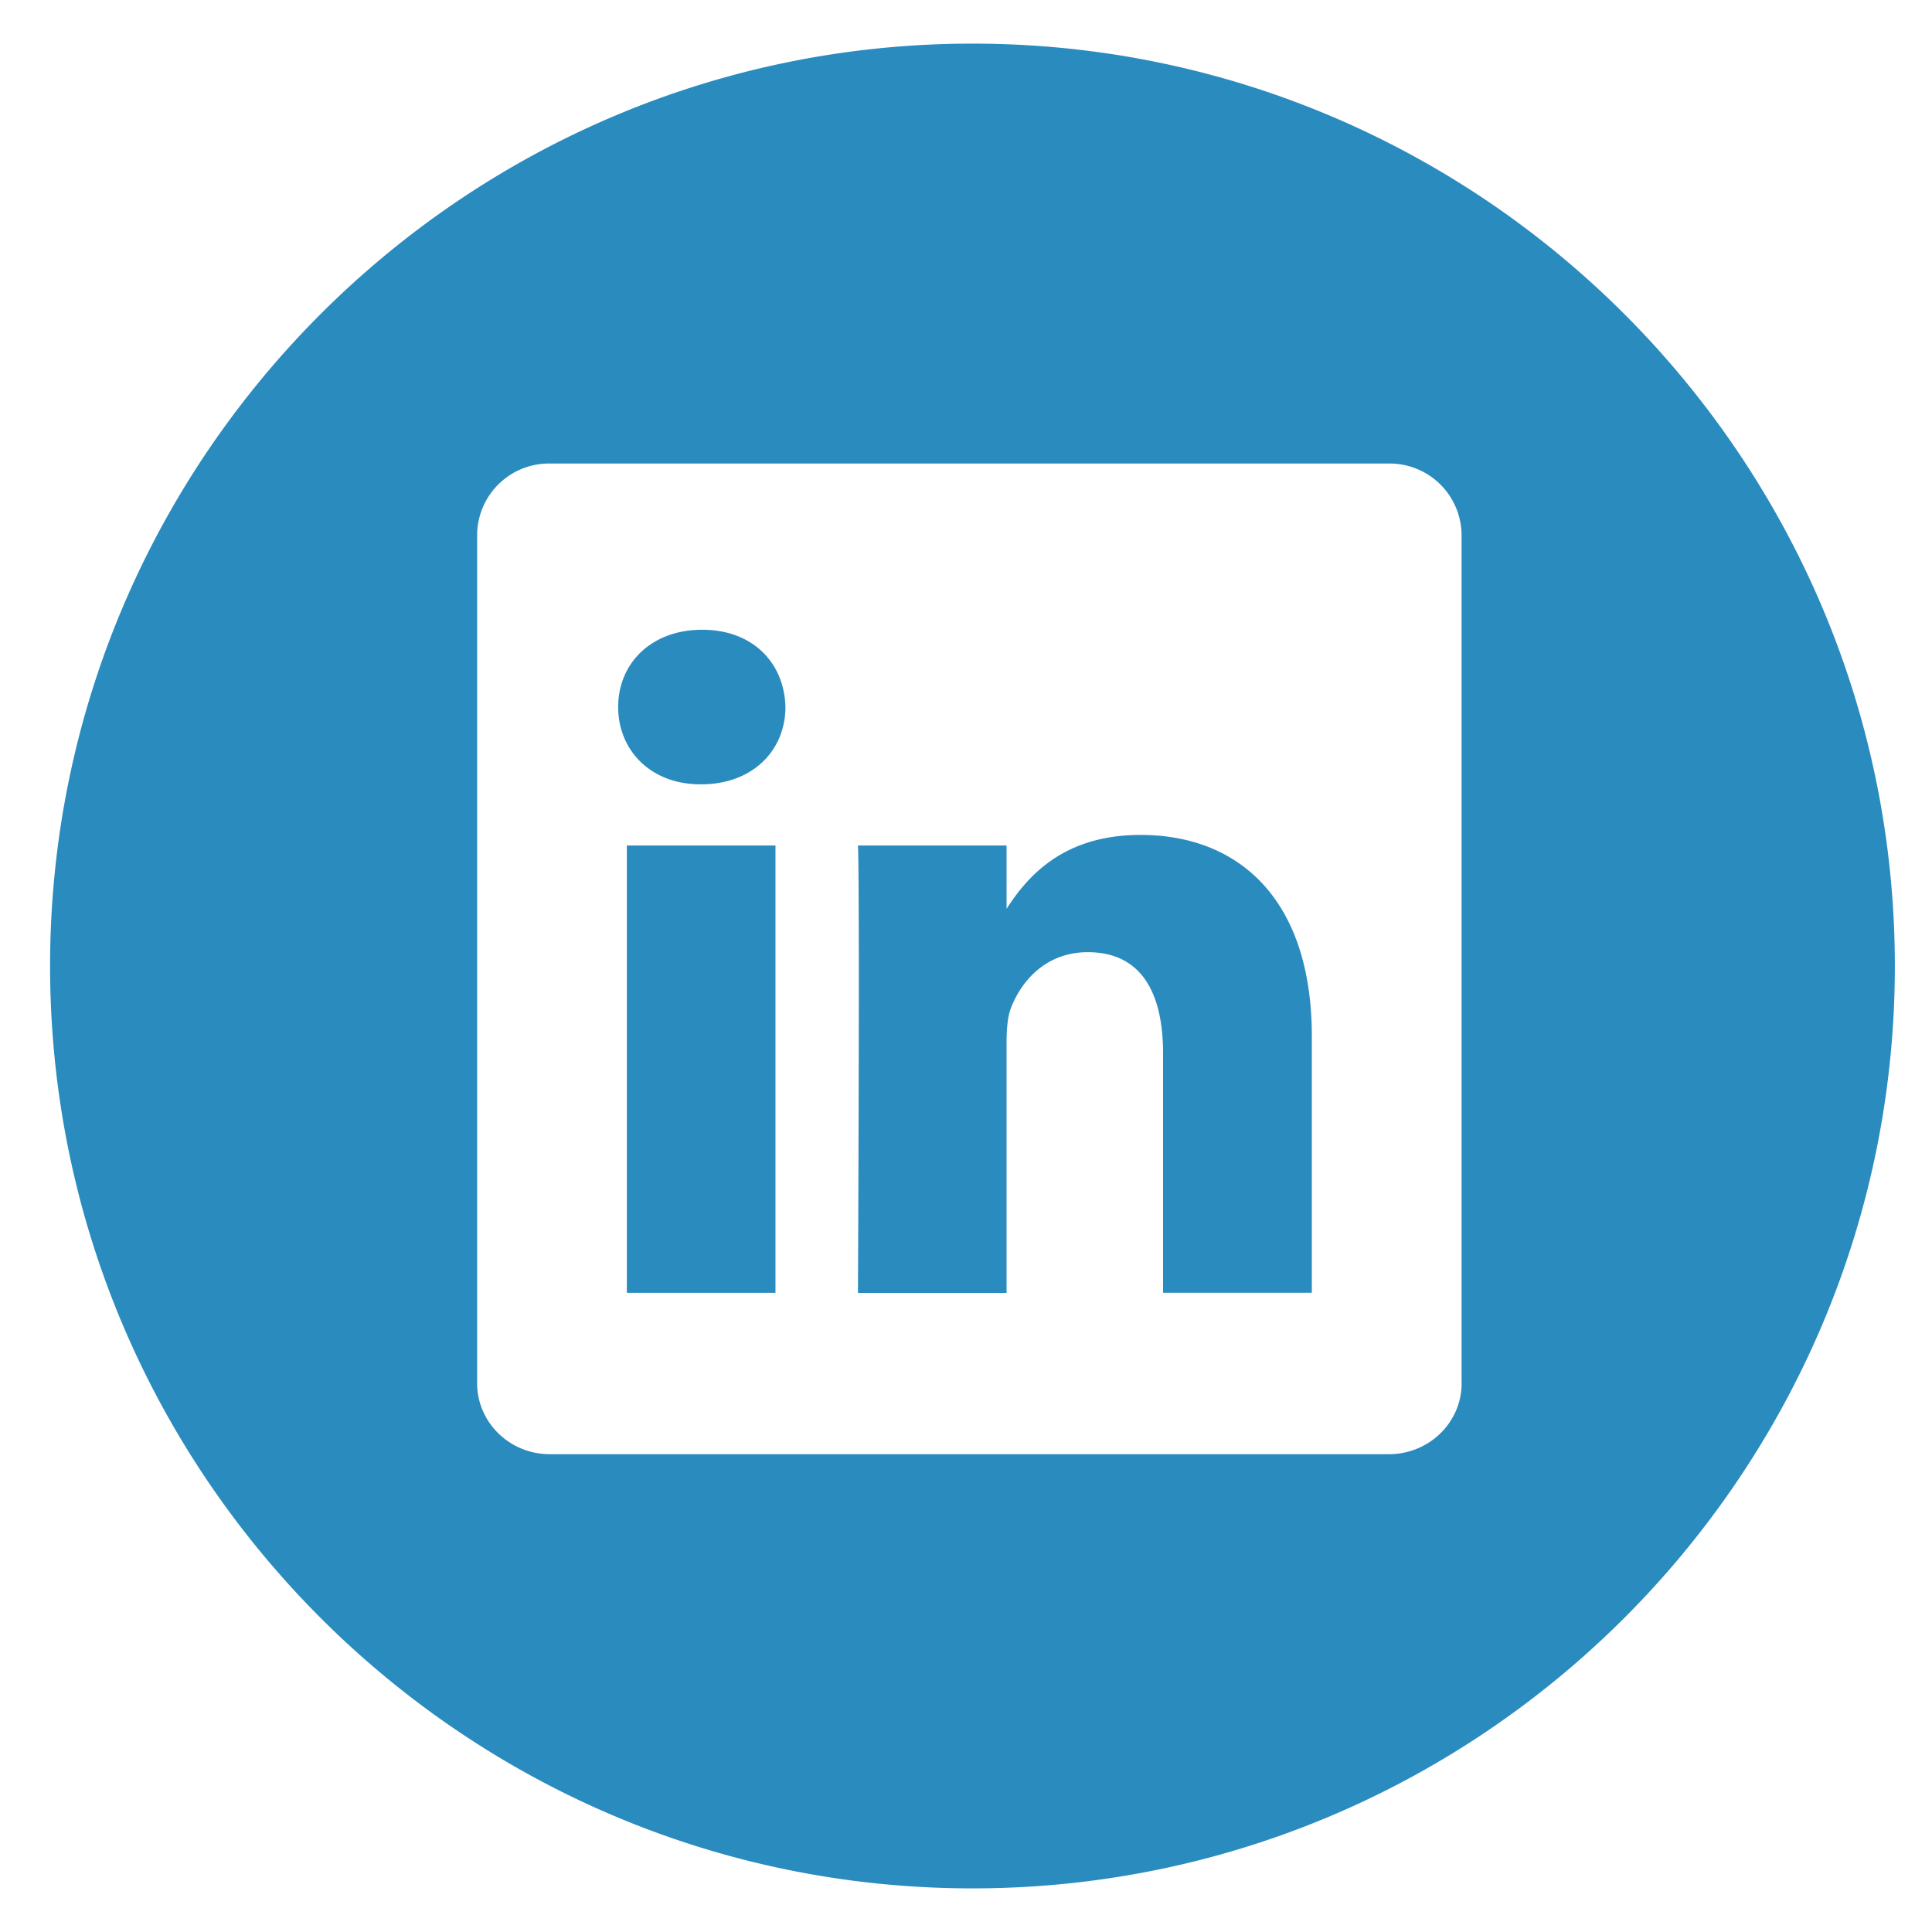 <svg width="26" height="26" viewBox="0 0 26 26" version="1.1" xmlns="http://www.w3.org/2000/svg"><path d="M15.349 11.236c1.317 0 2.304.86 2.305 2.709v3.452h-2.002v-3.221c0-.81-.289-1.362-1.013-1.362-.553 0-.882.373-1.027.733-.054.128-.066.309-.066.488v3.364h-2s.026-5.457 0-6.021h2v.852c.266-.41.74-.994 1.803-.994Zm-6.913.142h2v6.02h-2v-6.02ZM13.087.587C19.932.587 25.5 6.156 25.5 13s-5.569 12.413-12.413 12.413S.674 19.844.674 13 6.243.587 13.087.587Zm6.582 18.028V7.193a.968.968 0 0 0-.979-.955H7.4a.967.967 0 0 0-.979.955v11.422c0 .528.439.955.978.955H18.69c.542 0 .98-.427.98-.955ZM9.45 8.475c.685 0 1.106.45 1.12 1.04 0 .578-.435 1.04-1.133 1.04h-.013c-.671 0-1.105-.462-1.105-1.04 0-.59.447-1.04 1.131-1.04Z" fill="#2A8BBF" fill-rule="nonzero"/></svg>